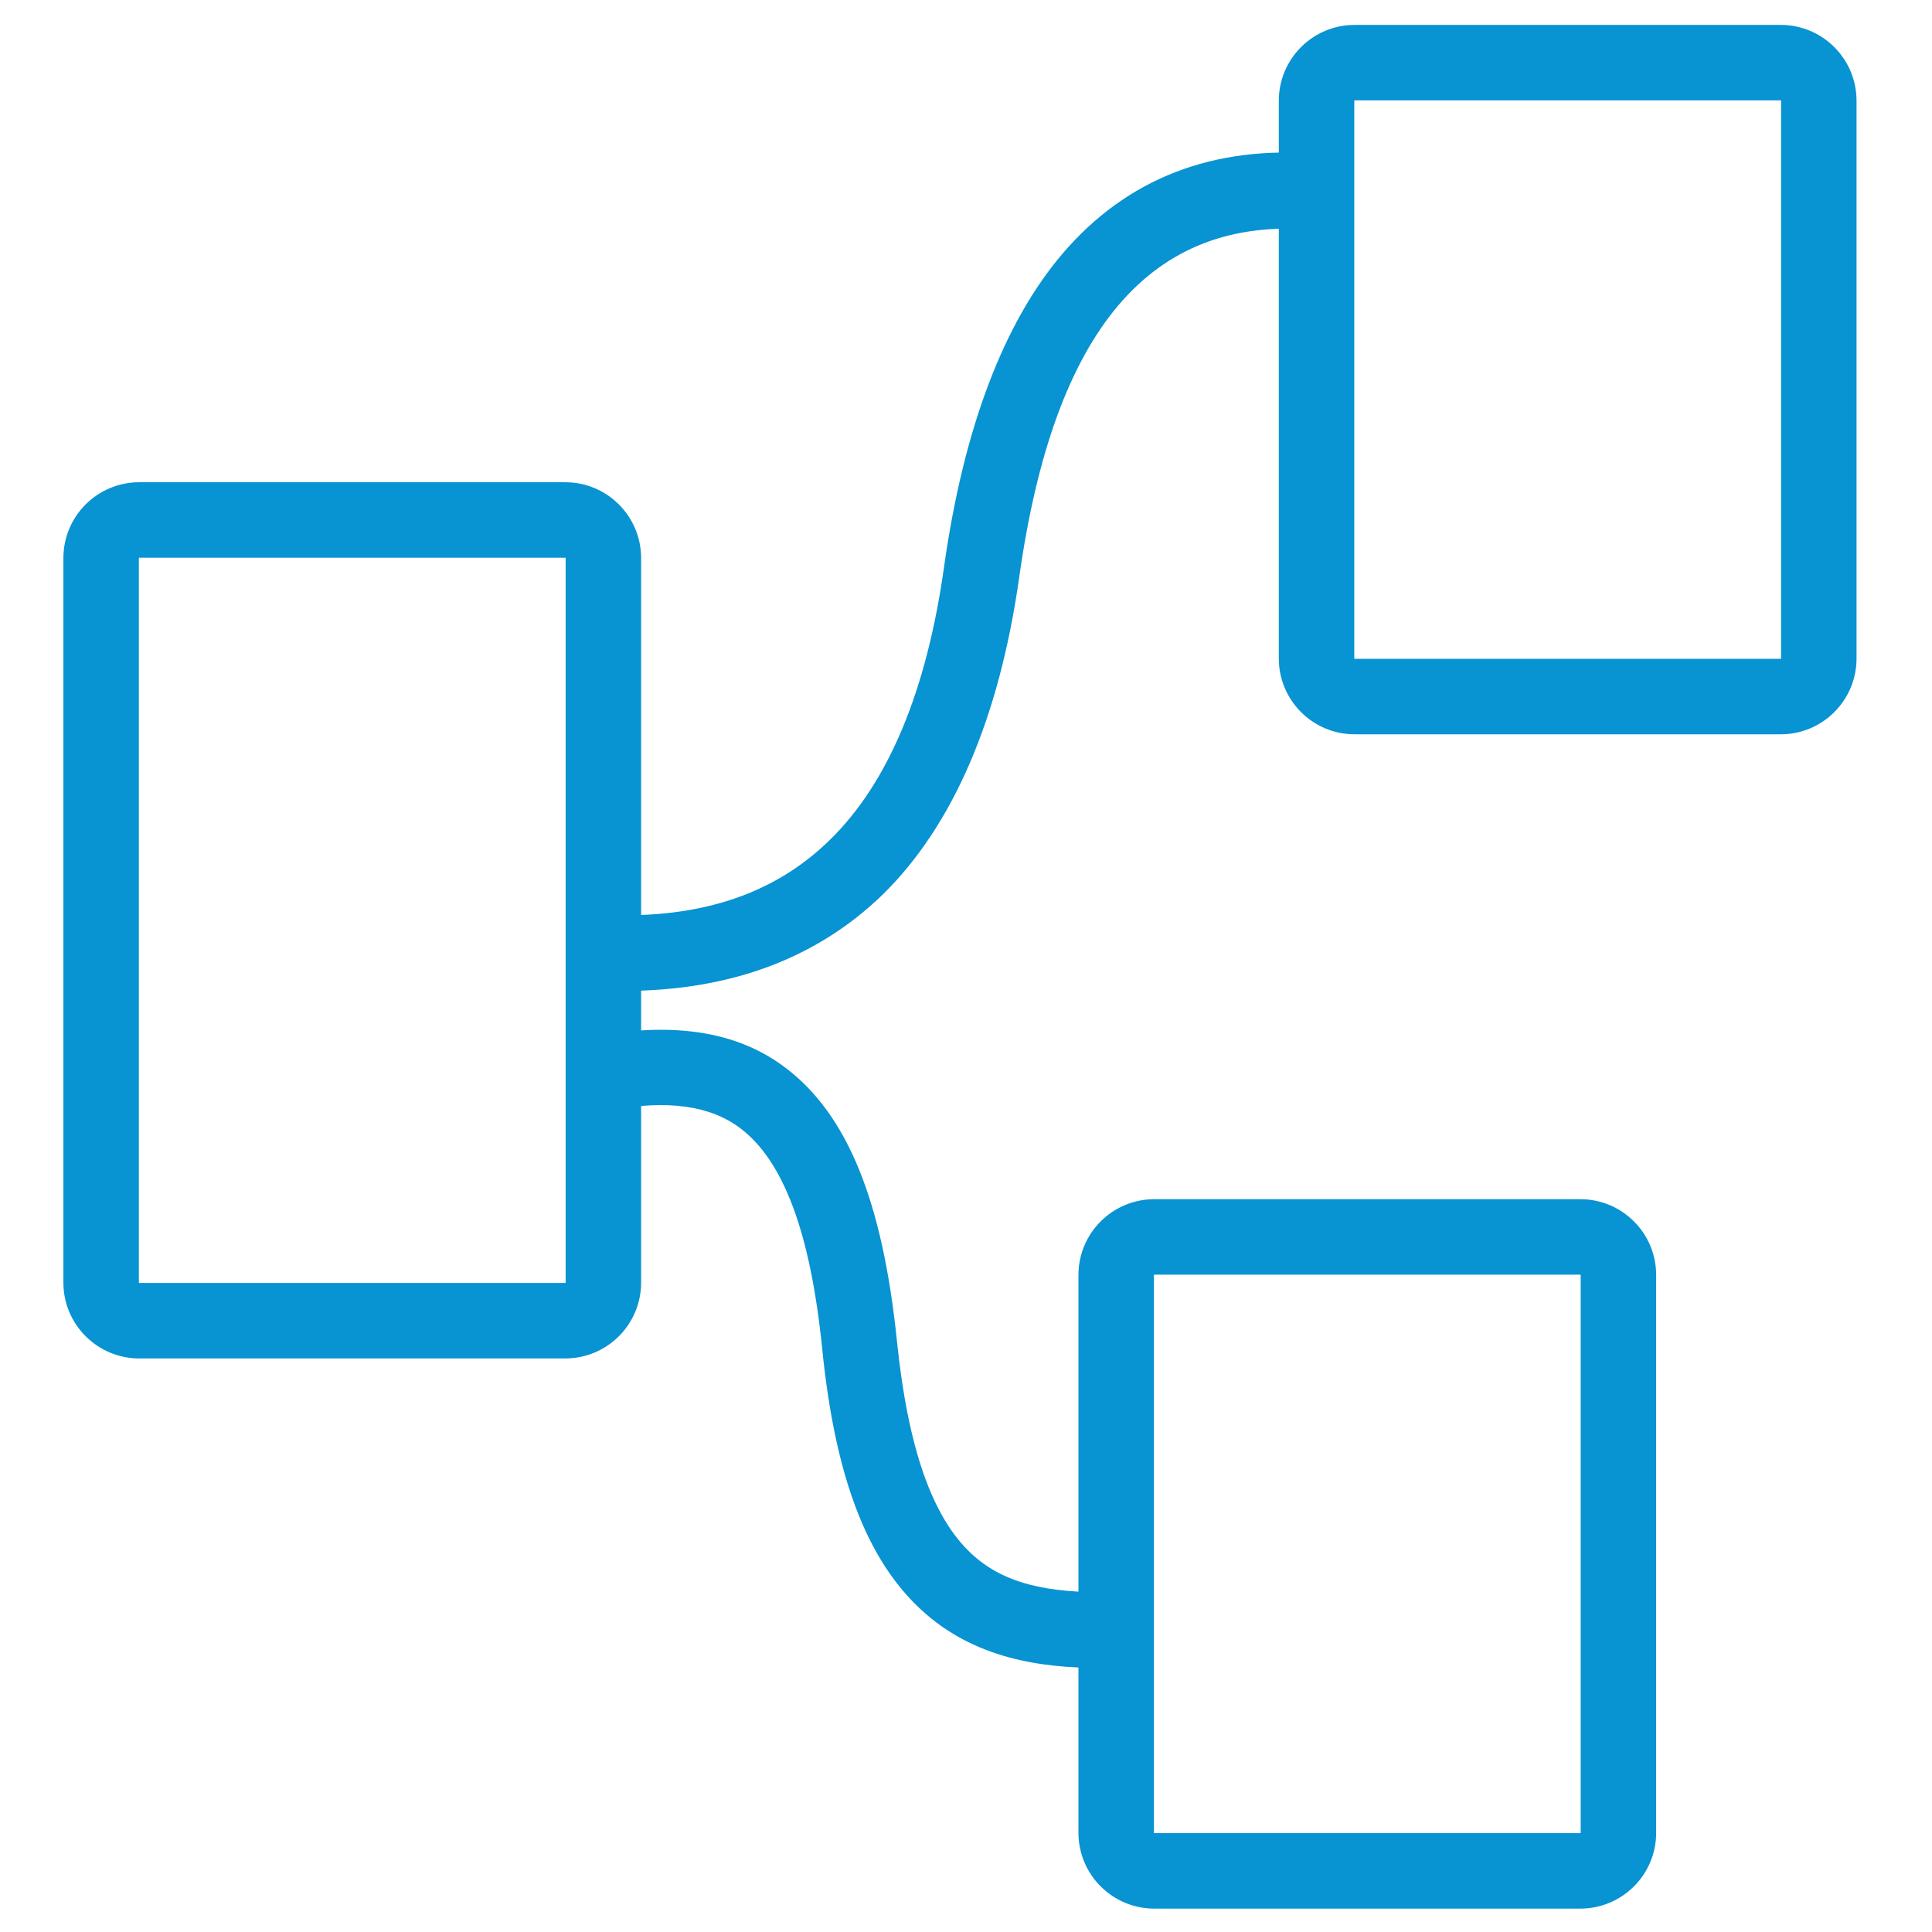 <?xml version="1.0" encoding="utf-8"?>
<!-- Generator: Adobe Illustrator 26.5.0, SVG Export Plug-In . SVG Version: 6.00 Build 0)  -->
<svg version="1.1" id="Layer_1" xmlns="http://www.w3.org/2000/svg" xmlns:xlink="http://www.w3.org/1999/xlink" x="0px" y="0px"
	 viewBox="0 0 512 512" style="enable-background:new 0 0 512 512;" xml:space="preserve">
<g>
	<path fill="#0893D2" d="M149.8,360H36.9c-11.1,0-20.1-9-20.1-20.1v-192c0-11.1,9-20.1,20.1-20.1h112.9c11.1,0,20.1,9,20.1,20.1v192
		C169.9,351,160.9,360,149.8,360z M36.9,147.8c-0.1,0-0.1,0.1-0.1,0.1v192c0,0.1,0.1,0.1,0.1,0.1h112.9c0.1,0,0.1-0.1,0.1-0.1v-192
		c0-0.1-0.1-0.1-0.1-0.1H36.9z"/>
	<path fill="#0893D2" d="M471.9,194.6H359c-11.1,0-20.1-9-20.1-20.1V26.7c0-11.1,9-20.1,20.1-20.1h112.9c11.1,0,20.1,9,20.1,20.1v147.8
		C492,185.6,483,194.6,471.9,194.6z M359,26.6c-0.1,0-0.1,0.1-0.1,0.1v147.8c0,0.1,0.1,0.1,0.1,0.1h112.9c0.1,0,0.1-0.1,0.1-0.1
		V26.7c0-0.1-0.1-0.1-0.1-0.1H359z"/>
	<path fill="#0893D2" d="M418.8,505.8H305.9c-11.1,0-20.1-9-20.1-20.1V337.9c0-11.1,9-20.1,20.1-20.1h112.9c11.1,0,20.1,9,20.1,20.1v147.8
		C438.9,496.8,429.9,505.8,418.8,505.8z M305.9,337.8c-0.1,0-0.1,0.1-0.1,0.1v147.8c0,0.1,0.1,0.1,0.1,0.1h112.9
		c0.1,0,0.1-0.1,0.1-0.1V337.9c0-0.1-0.1-0.1-0.1-0.1H305.9z"/>
	<path fill="#0893D2" d="M291.1,442c-15.1,0-33-2.4-47.1-15.5c-14.4-13.4-22.7-35.3-26.1-69c-3.1-30.7-10.2-49.8-21.7-58.5c-8-6-19-7.6-34.6-4.8
		l-3.5-19.7c21.2-3.7,37.6-1,50.1,8.5c16.4,12.4,25.7,35.4,29.5,72.4c2.9,28.2,9.3,46.7,19.8,56.4c8.2,7.6,19.6,10.6,37.9,10.1
		l0.6,20C294.5,442,292.8,442,291.1,442z"/>
	<path fill="#0893D2" d="M165.3,262.6c-3,0-6-0.1-9.1-0.3l1.2-20c26.8,1.7,47.3-4.8,62.5-19.7c15.5-15.1,25.7-39.5,30.3-72.5
		c5.2-36.7,15.8-64.6,31.4-82.9c17-19.9,39.9-28.8,68-26.4L348,60.9c-43.1-3.7-68.7,26.5-77.9,92.1c-5.3,37.4-17.5,65.7-36.1,84
		C216.5,254,193.5,262.6,165.3,262.6z"/>
</g>
</svg>
